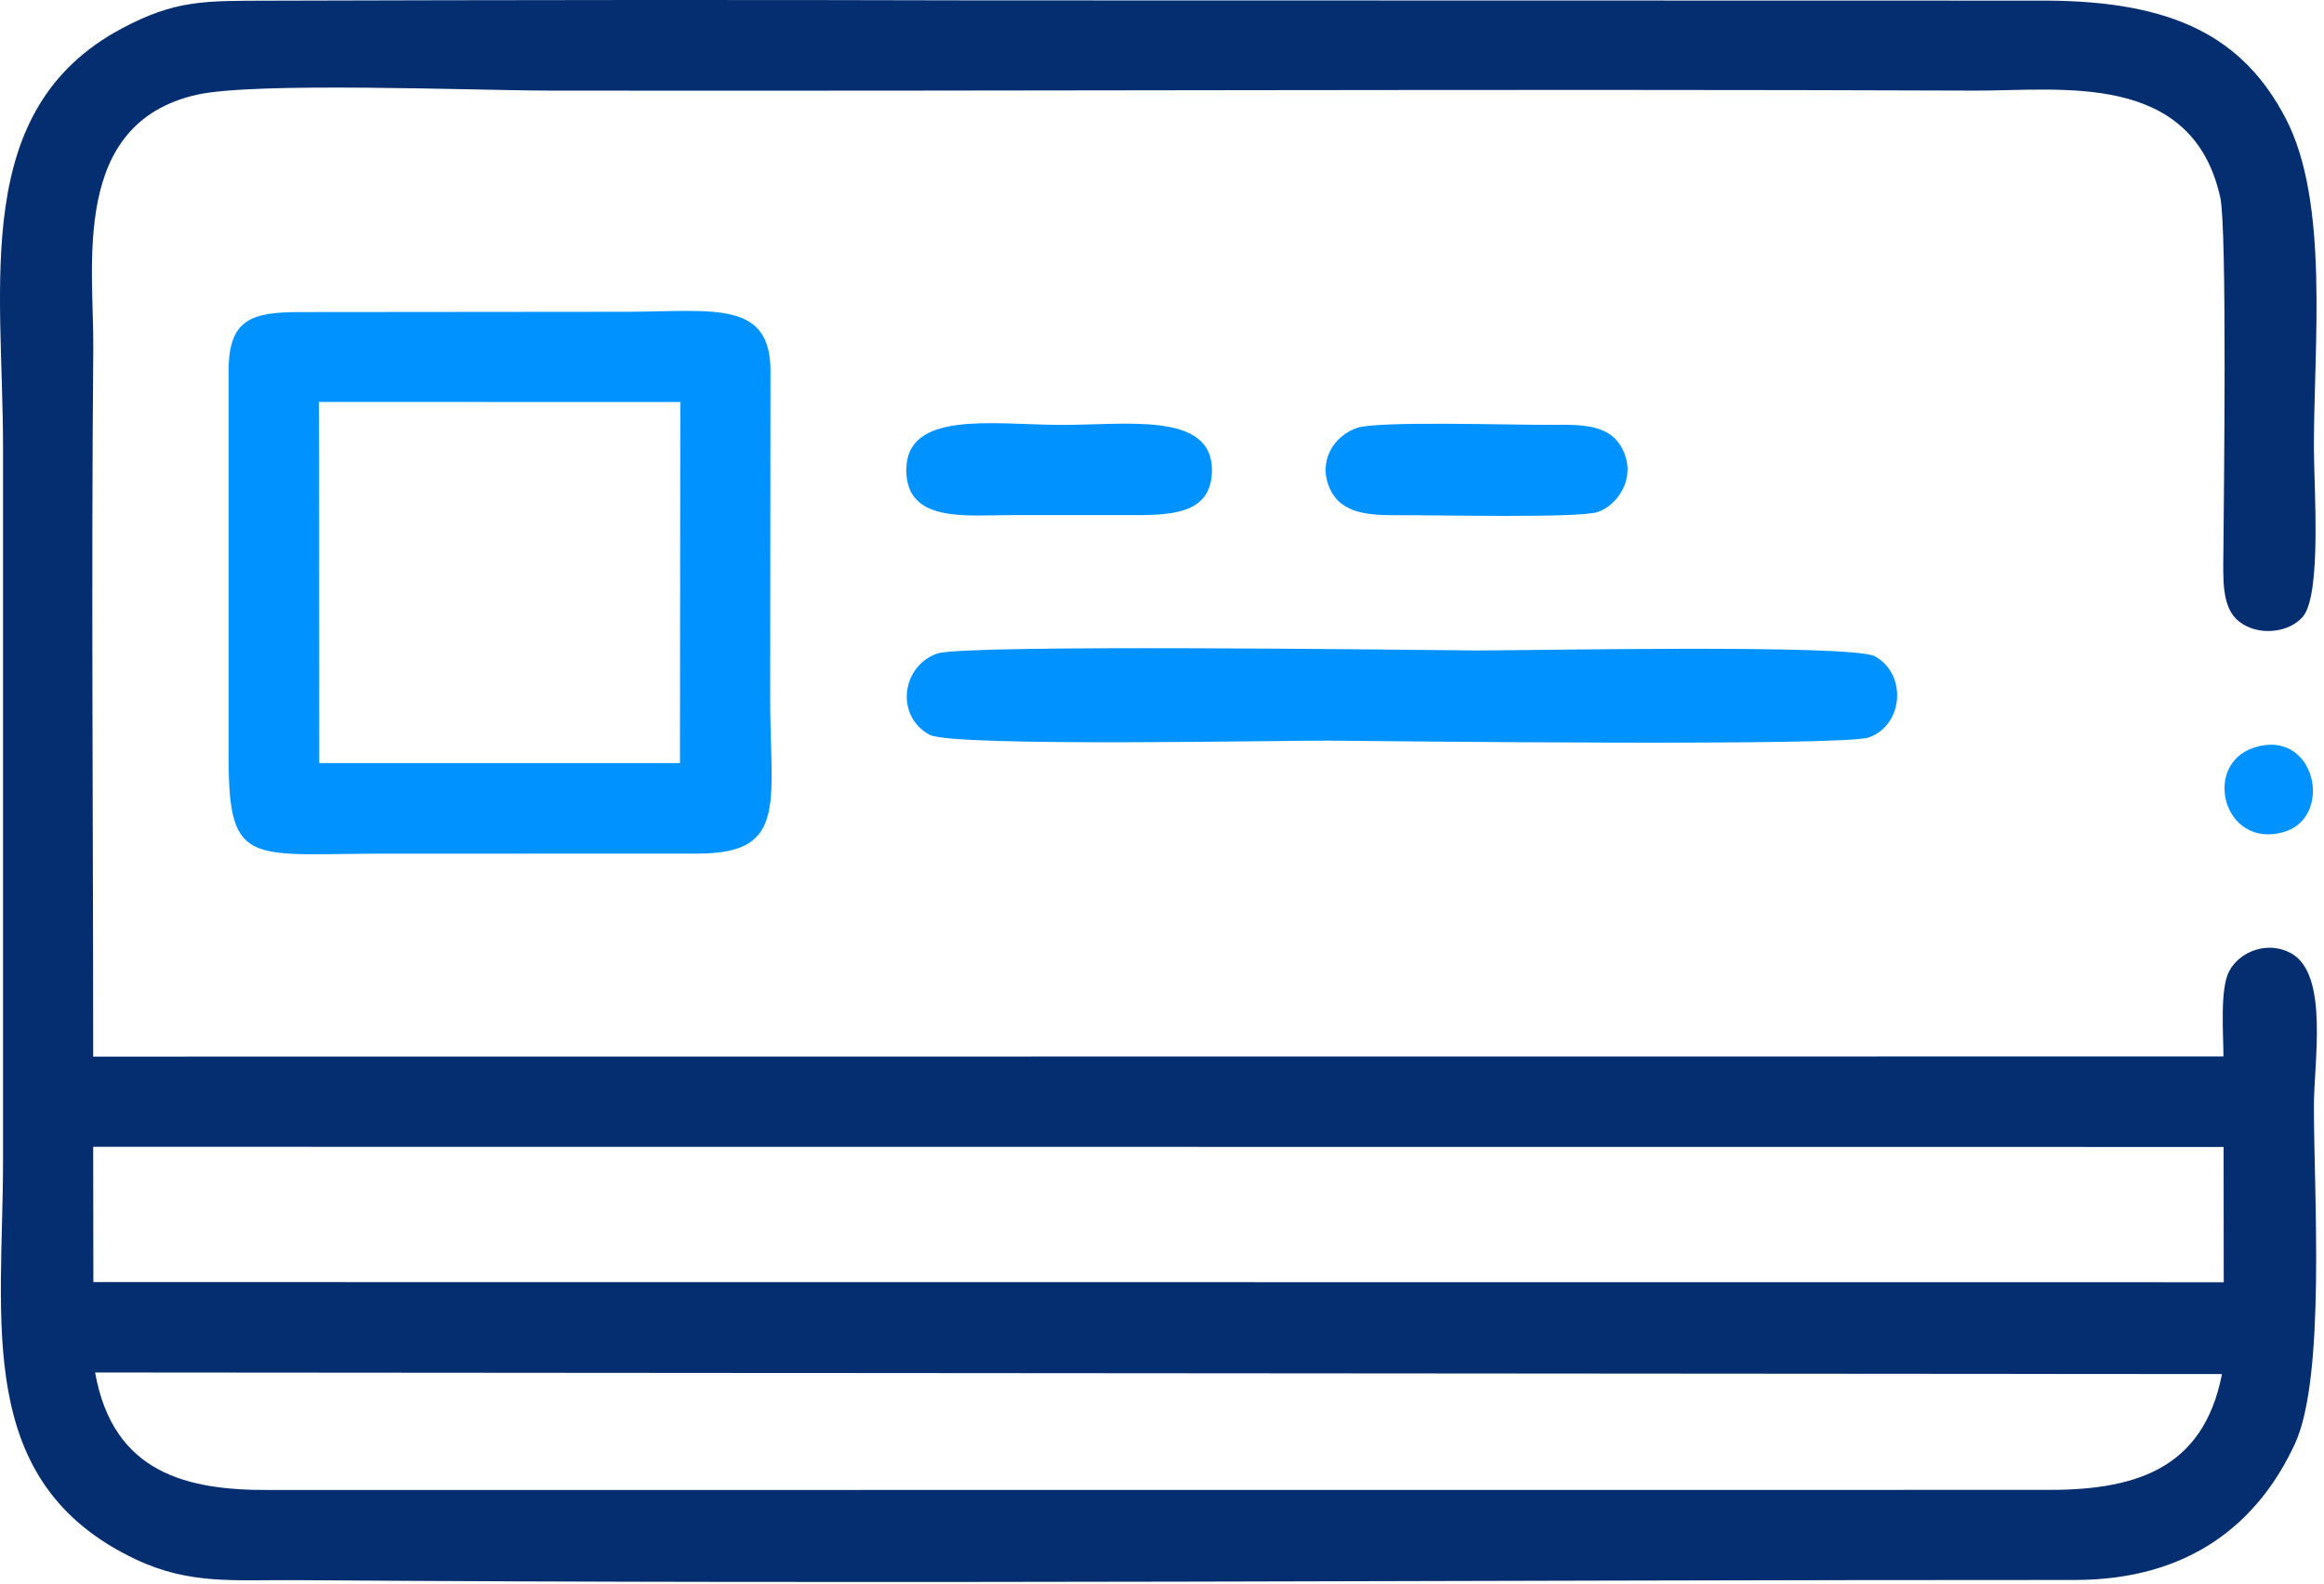 <svg width="270" height="184" viewBox="0 0 270 184" fill="none" xmlns="http://www.w3.org/2000/svg">
<path fill-rule="evenodd" clip-rule="evenodd" d="M258.317 122.739L10.826 122.757C10.826 95.359 10.597 67.831 10.838 40.433C10.923 30.862 8.145 14.37 22.827 11.016C29.558 9.479 55.072 10.513 63.803 10.525C119.026 10.595 174.276 10.32 229.494 10.526C239.374 10.562 254.715 8.195 257.955 22.971C258.751 26.602 258.362 57.91 258.313 64.029C258.286 67.295 258.079 70.584 260.124 72.202C262.352 73.963 265.941 73.519 267.534 71.66C269.762 69.059 268.825 56.467 268.825 51.968C268.825 39.903 270.613 23.514 265.573 13.803C260.602 4.229 252.438 0.169 237.882 0.071L113.615 0.044C86.189 -0.034 58.722 0.001 31.295 0.077C23.651 0.099 20.364 -0.007 14.126 3.322C-3.476 12.71 0.352 32.949 0.352 51.968C0.352 79.583 0.352 107.199 0.352 134.812C0.352 153.642 -3.136 172.301 15.848 181.204C22.097 184.134 27.209 183.532 34.442 183.584C102.695 184.086 172.462 183.55 241.033 183.564C254.517 183.567 262.418 176.836 266.623 167.741C270.214 159.974 268.825 138.579 268.825 128.522C268.825 123.364 270.599 113.155 266.152 110.737C263.449 109.266 260.158 110.54 258.963 112.878C257.892 114.973 258.317 120.109 258.317 122.739ZM258.147 159.642L11.049 159.457C13.143 171.232 21.838 173.158 31.295 173.11L237.359 173.098C247.73 173.199 255.953 170.94 258.147 159.642ZM10.848 148.955L258.351 148.972L258.336 133.255L10.826 133.238L10.848 148.955Z" fill="#052E70"/>
<path fill-rule="evenodd" clip-rule="evenodd" d="M26.562 43.053V88.147C26.574 101.152 29.221 99.094 45.976 99.179L81.107 99.173C91.8 99.161 89.385 93.02 89.478 80.282L89.512 43.053C89.493 34.944 82.984 36.154 73.243 36.223L34.957 36.257C29.325 36.257 26.562 36.989 26.562 43.053ZM37.073 52.492L37.087 88.656L78.995 88.652L79.039 46.706L37.044 46.7L37.073 52.492Z" fill="#0093FF"/>
<path fill-rule="evenodd" clip-rule="evenodd" d="M108.915 75.921C104.785 77.323 103.942 83.137 107.987 85.362C110.643 86.822 149.693 86.004 154.508 86.048C162.086 86.116 214.129 86.72 217.099 85.683C221.136 84.273 221.608 78.342 217.814 76.247C215.182 74.794 176.078 75.612 171.287 75.571C163.438 75.501 112.097 74.843 108.915 75.921Z" fill="#0093FF"/>
<path fill-rule="evenodd" clip-rule="evenodd" d="M117.283 59.848H130.915C135.587 59.848 140.818 59.995 140.802 54.588C140.782 47.736 130.62 49.42 123.051 49.365C115.204 49.307 105.314 47.709 105.295 54.588C105.277 60.742 112.148 59.848 117.283 59.848Z" fill="#0093FF"/>
<path fill-rule="evenodd" clip-rule="evenodd" d="M157.683 49.706C154.997 50.612 153.082 53.539 154.478 56.717C155.836 59.804 159.189 59.88 162.899 59.857C166.543 59.834 183.529 60.224 185.648 59.48C187.869 58.698 190.057 55.697 188.635 52.465C187.255 49.325 184.066 49.317 180.209 49.357C176.171 49.4 160.151 48.873 157.683 49.706Z" fill="#0093FF"/>
<path fill-rule="evenodd" clip-rule="evenodd" d="M261.875 86.857C255.8 88.832 258.309 98.638 265.28 96.68C271.226 95.008 269.032 84.53 261.875 86.857Z" fill="#0093FF"/>
</svg>
